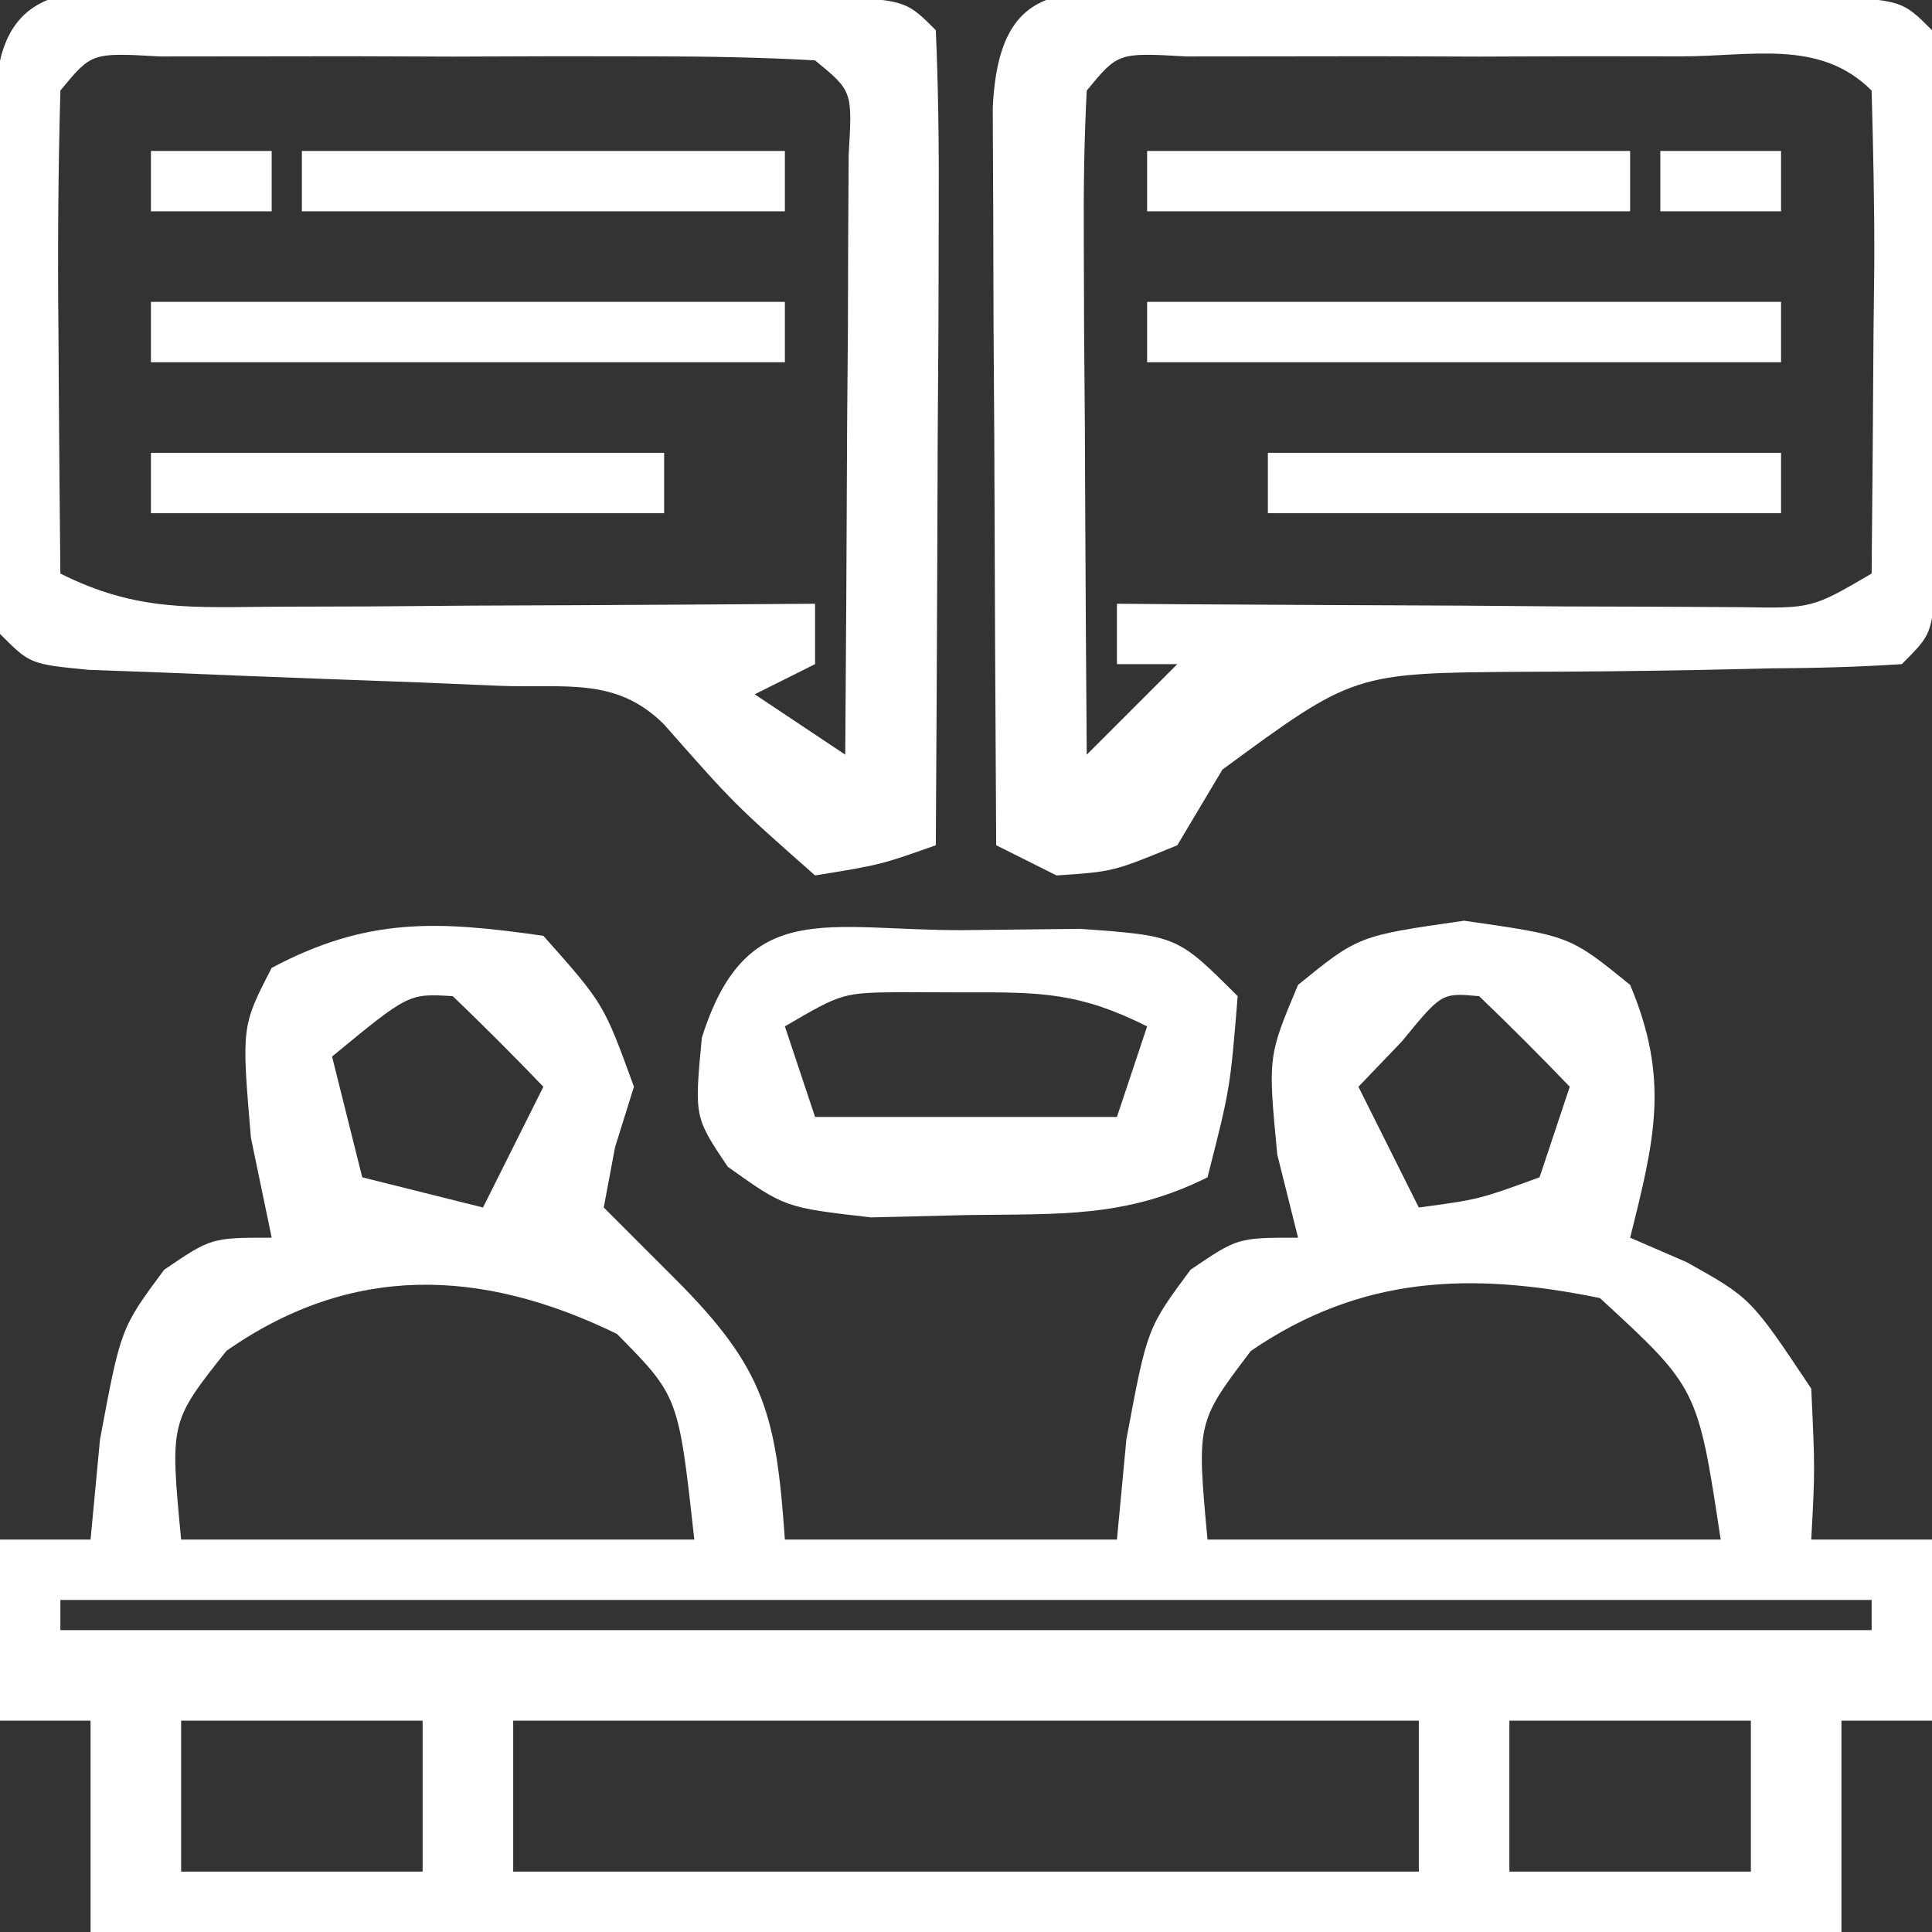 <svg xmlns="http://www.w3.org/2000/svg" width="64" height="64"><rect width="100%" height="100%" fill="#333333" stroke="none"/><path d="M0 0 C2 2.25 2 2.25 3 5 C2.691 5.99 2.691 5.99 2.375 7 C2.251 7.66 2.127 8.32 2 9 C2.784 9.784 3.567 10.568 4.375 11.375 C7.35 14.35 7.713 15.891 8 20 C11.63 20 15.26 20 19 20 C19.103 18.907 19.206 17.814 19.312 16.688 C20 13 20 13 21.438 11.062 C23 10 23 10 25 10 C24.66 8.639 24.66 8.639 24.312 7.25 C24 4 24 4 25 1.625 C27 0 27 0 30.5 -0.5 C34 0 34 0 36 1.625 C37.318 4.755 36.811 6.758 36 10 C36.928 10.402 36.928 10.402 37.875 10.812 C40 12 40 12 42 15 C42.125 17.688 42.125 17.688 42 20 C43.32 20 44.64 20 46 20 C46 21.98 46 23.96 46 26 C45.01 26 44.02 26 43 26 C43 28.31 43 30.62 43 33 C23.86 33 4.72 33 -15 33 C-15 30.69 -15 28.38 -15 26 C-15.99 26 -16.98 26 -18 26 C-18 24.02 -18 22.04 -18 20 C-17.01 20 -16.02 20 -15 20 C-14.897 18.907 -14.794 17.814 -14.688 16.688 C-14 13 -14 13 -12.562 11.062 C-11 10 -11 10 -9 10 C-9.34 8.36 -9.34 8.36 -9.688 6.688 C-10 3 -10 3 -9 1.062 C-5.83 -0.622 -3.511 -0.502 0 0 Z M-7 4 C-6.67 5.32 -6.34 6.64 -6 8 C-4.02 8.495 -4.02 8.495 -2 9 C-1.34 7.68 -0.68 6.36 0 5 C-0.979 3.979 -1.98 2.979 -3 2 C-4.462 1.908 -4.462 1.908 -7 4 Z M28.438 3.5 C27.963 3.995 27.489 4.49 27 5 C27.66 6.32 28.32 7.64 29 9 C30.985 8.733 30.985 8.733 33 8 C33.33 7.01 33.66 6.02 34 5 C33.021 3.979 32.02 2.979 31 2 C29.759 1.885 29.759 1.885 28.438 3.5 Z M-10.5 13.75 C-12.37 16.104 -12.37 16.104 -12 20 C-6.39 20 -0.78 20 5 20 C4.477 15.253 4.477 15.253 2.438 13.188 C-2.057 10.998 -6.362 10.853 -10.5 13.75 Z M23.438 13.75 C21.641 16.117 21.641 16.117 22 20 C27.61 20 33.22 20 39 20 C38.24 14.982 38.24 14.982 35 12 C30.702 11.121 27.078 11.264 23.438 13.75 Z M-16 22 C-16 22.33 -16 22.66 -16 23 C3.8 23 23.6 23 44 23 C44 22.67 44 22.34 44 22 C24.2 22 4.4 22 -16 22 Z M-12 26 C-12 27.65 -12 29.3 -12 31 C-9.36 31 -6.72 31 -4 31 C-4 29.35 -4 27.7 -4 26 C-6.64 26 -9.28 26 -12 26 Z M-1 26 C-1 27.65 -1 29.3 -1 31 C8.9 31 18.8 31 29 31 C29 29.35 29 27.7 29 26 C19.1 26 9.2 26 -1 26 Z M32 26 C32 27.65 32 29.3 32 31 C34.64 31 37.28 31 40 31 C40 29.35 40 27.7 40 26 C37.36 26 34.72 26 32 26 Z " fill="#FFFFFF" transform="translate(18,31)"></path><path d="M0 0 C1.301 -0.001 2.601 -0.003 3.941 -0.004 C4.963 -0.001 4.963 -0.001 6.004 0.002 C8.085 0.008 10.165 0.002 12.246 -0.004 C14.197 -0.002 14.197 -0.002 16.188 0 C17.391 0.001 18.594 0.002 19.834 0.003 C22.594 0.133 22.594 0.133 23.594 1.133 C23.693 2.609 23.725 4.09 23.727 5.57 C23.728 6.912 23.728 6.912 23.73 8.281 C23.727 9.222 23.723 10.163 23.719 11.133 C23.725 12.544 23.725 12.544 23.73 13.984 C23.729 14.879 23.728 15.774 23.727 16.695 C23.725 17.522 23.724 18.348 23.723 19.199 C23.594 21.133 23.594 21.133 22.594 22.133 C21.152 22.229 19.706 22.265 18.262 22.273 C16.94 22.302 16.94 22.302 15.592 22.332 C13.73 22.366 11.868 22.384 10.006 22.387 C4.442 22.428 4.442 22.428 0.09 25.625 C-0.404 26.453 -0.898 27.28 -1.406 28.133 C-3.531 29.008 -3.531 29.008 -5.406 29.133 C-6.066 28.803 -6.726 28.473 -7.406 28.133 C-7.435 23.654 -7.453 19.175 -7.469 14.695 C-7.477 13.416 -7.486 12.137 -7.494 10.818 C-7.497 9.603 -7.501 8.388 -7.504 7.137 C-7.509 6.011 -7.514 4.885 -7.52 3.725 C-7.302 -1.257 -4.334 0.004 0 0 Z M-4.406 3.133 C-4.493 4.768 -4.513 6.406 -4.504 8.043 C-4.501 9.032 -4.497 10.022 -4.494 11.041 C-4.486 12.082 -4.477 13.123 -4.469 14.195 C-4.464 15.24 -4.46 16.285 -4.455 17.361 C-4.443 19.952 -4.427 22.542 -4.406 25.133 C-3.416 24.143 -2.426 23.153 -1.406 22.133 C-2.066 22.133 -2.726 22.133 -3.406 22.133 C-3.406 21.473 -3.406 20.813 -3.406 20.133 C-2.377 20.141 -2.377 20.141 -1.327 20.149 C1.772 20.169 4.87 20.182 7.969 20.195 C9.589 20.208 9.589 20.208 11.242 20.221 C12.273 20.224 13.305 20.227 14.367 20.23 C15.797 20.238 15.797 20.238 17.255 20.246 C19.617 20.289 19.617 20.289 21.594 19.133 C21.621 16.487 21.641 13.841 21.656 11.195 C21.665 10.441 21.673 9.686 21.682 8.908 C21.69 6.983 21.646 5.057 21.594 3.133 C19.878 1.417 17.62 2.003 15.281 2 C14.206 1.999 13.131 1.997 12.023 1.996 C10.892 2 9.76 2.004 8.594 2.008 C7.462 2.004 6.33 2 5.164 1.996 C4.089 1.997 3.014 1.999 1.906 2 C0.912 2.001 -0.081 2.002 -1.105 2.003 C-3.37 1.874 -3.37 1.874 -4.406 3.133 Z " fill="#FFFFFF" transform="translate(40.406,-0.133)"></path><path d="M0 0 C1.301 -0.001 2.601 -0.003 3.941 -0.004 C4.963 -0.001 4.963 -0.001 6.004 0.002 C8.085 0.008 10.165 0.002 12.246 -0.004 C14.197 -0.002 14.197 -0.002 16.188 0 C17.391 0.001 18.594 0.002 19.834 0.003 C22.594 0.133 22.594 0.133 23.594 1.133 C23.681 3.132 23.701 5.135 23.691 7.137 C23.688 8.352 23.685 9.567 23.682 10.818 C23.673 12.098 23.665 13.377 23.656 14.695 C23.652 15.979 23.647 17.262 23.643 18.584 C23.631 21.767 23.614 24.95 23.594 28.133 C21.762 28.781 21.762 28.781 19.594 29.133 C16.906 26.758 16.906 26.758 14.594 24.133 C13.014 22.553 11.347 22.932 9.156 22.852 C8.262 22.814 7.367 22.777 6.445 22.738 C5.504 22.703 4.563 22.669 3.594 22.633 C1.739 22.564 -0.115 22.492 -1.969 22.414 C-2.795 22.384 -3.621 22.353 -4.473 22.322 C-6.406 22.133 -6.406 22.133 -7.406 21.133 C-7.505 19.656 -7.537 18.175 -7.539 16.695 C-7.54 15.801 -7.542 14.906 -7.543 13.984 C-7.537 12.573 -7.537 12.573 -7.531 11.133 C-7.535 10.192 -7.539 9.251 -7.543 8.281 C-7.542 7.387 -7.54 6.492 -7.539 5.57 C-7.537 4.331 -7.537 4.331 -7.536 3.066 C-7.245 -1.273 -3.557 0.003 0 0 Z M-5.406 3.133 C-5.479 5.829 -5.499 8.5 -5.469 11.195 C-5.464 11.954 -5.46 12.713 -5.455 13.494 C-5.443 15.374 -5.425 17.253 -5.406 19.133 C-2.849 20.411 -1.039 20.246 1.82 20.23 C3.367 20.226 3.367 20.226 4.945 20.221 C6.026 20.212 7.106 20.204 8.219 20.195 C9.307 20.191 10.395 20.186 11.516 20.182 C14.208 20.17 16.901 20.153 19.594 20.133 C19.594 20.793 19.594 21.453 19.594 22.133 C18.934 22.463 18.274 22.793 17.594 23.133 C18.584 23.793 19.574 24.453 20.594 25.133 C20.623 21.487 20.641 17.841 20.656 14.195 C20.665 13.154 20.673 12.113 20.682 11.041 C20.685 10.052 20.688 9.062 20.691 8.043 C20.697 7.127 20.702 6.21 20.707 5.266 C20.833 3.149 20.833 3.149 19.594 2.133 C17.825 2.033 16.053 2.002 14.281 2 C13.206 1.999 12.131 1.997 11.023 1.996 C9.892 2 8.76 2.004 7.594 2.008 C6.462 2.004 5.33 2 4.164 1.996 C3.089 1.997 2.014 1.999 0.906 2 C-0.088 2.001 -1.081 2.002 -2.105 2.003 C-4.37 1.874 -4.37 1.874 -5.406 3.133 Z " fill="#FFFFFF" transform="translate(7.406,-0.133)"></path><path d="M0 0 C1.267 -0.014 2.534 -0.028 3.84 -0.043 C7.062 0.188 7.062 0.188 9.062 2.188 C8.812 5.25 8.812 5.25 8.062 8.188 C5.357 9.54 3.144 9.394 0.125 9.438 C-0.936 9.463 -1.997 9.489 -3.09 9.516 C-5.938 9.188 -5.938 9.188 -7.832 7.836 C-8.938 6.188 -8.938 6.188 -8.688 3.562 C-7.212 -1.11 -4.556 0.023 0 0 Z M-5.938 3.188 C-5.607 4.178 -5.277 5.168 -4.938 6.188 C-1.637 6.188 1.663 6.188 5.062 6.188 C5.393 5.197 5.723 4.207 6.062 3.188 C3.817 2.065 2.548 2.053 0.062 2.062 C-0.639 2.06 -1.34 2.057 -2.062 2.055 C-4.029 2.074 -4.029 2.074 -5.938 3.188 Z " fill="#FFFFFF" transform="translate(31.938,30.812)"></path><path d="M0 0 C6.93 0 13.86 0 21 0 C21 0.66 21 1.32 21 2 C14.07 2 7.14 2 0 2 C0 1.34 0 0.68 0 0 Z " fill="#FFFFFF" transform="translate(38,10)"></path><path d="M0 0 C6.93 0 13.86 0 21 0 C21 0.66 21 1.32 21 2 C14.07 2 7.14 2 0 2 C0 1.34 0 0.68 0 0 Z " fill="#FFFFFF" transform="translate(5,10)"></path><path d="M0 0 C5.61 0 11.22 0 17 0 C17 0.66 17 1.32 17 2 C11.39 2 5.78 2 0 2 C0 1.34 0 0.68 0 0 Z " fill="#FFFFFF" transform="translate(42,15)"></path><path d="M0 0 C5.61 0 11.22 0 17 0 C17 0.66 17 1.32 17 2 C11.39 2 5.78 2 0 2 C0 1.34 0 0.68 0 0 Z " fill="#FFFFFF" transform="translate(5,15)"></path><path d="M0 0 C5.28 0 10.56 0 16 0 C16 0.66 16 1.32 16 2 C10.72 2 5.44 2 0 2 C0 1.34 0 0.68 0 0 Z " fill="#FFFFFF" transform="translate(38,5)"></path><path d="M0 0 C5.28 0 10.56 0 16 0 C16 0.66 16 1.32 16 2 C10.72 2 5.44 2 0 2 C0 1.34 0 0.68 0 0 Z " fill="#FFFFFF" transform="translate(10,5)"></path><path d="M0 0 C1.32 0 2.64 0 4 0 C4 0.66 4 1.32 4 2 C2.68 2 1.36 2 0 2 C0 1.34 0 0.68 0 0 Z " fill="#FFFFFF" transform="translate(55,5)"></path><path d="M0 0 C1.32 0 2.64 0 4 0 C4 0.66 4 1.32 4 2 C2.68 2 1.36 2 0 2 C0 1.34 0 0.68 0 0 Z " fill="#FFFFFF" transform="translate(5,5)"></path></svg>